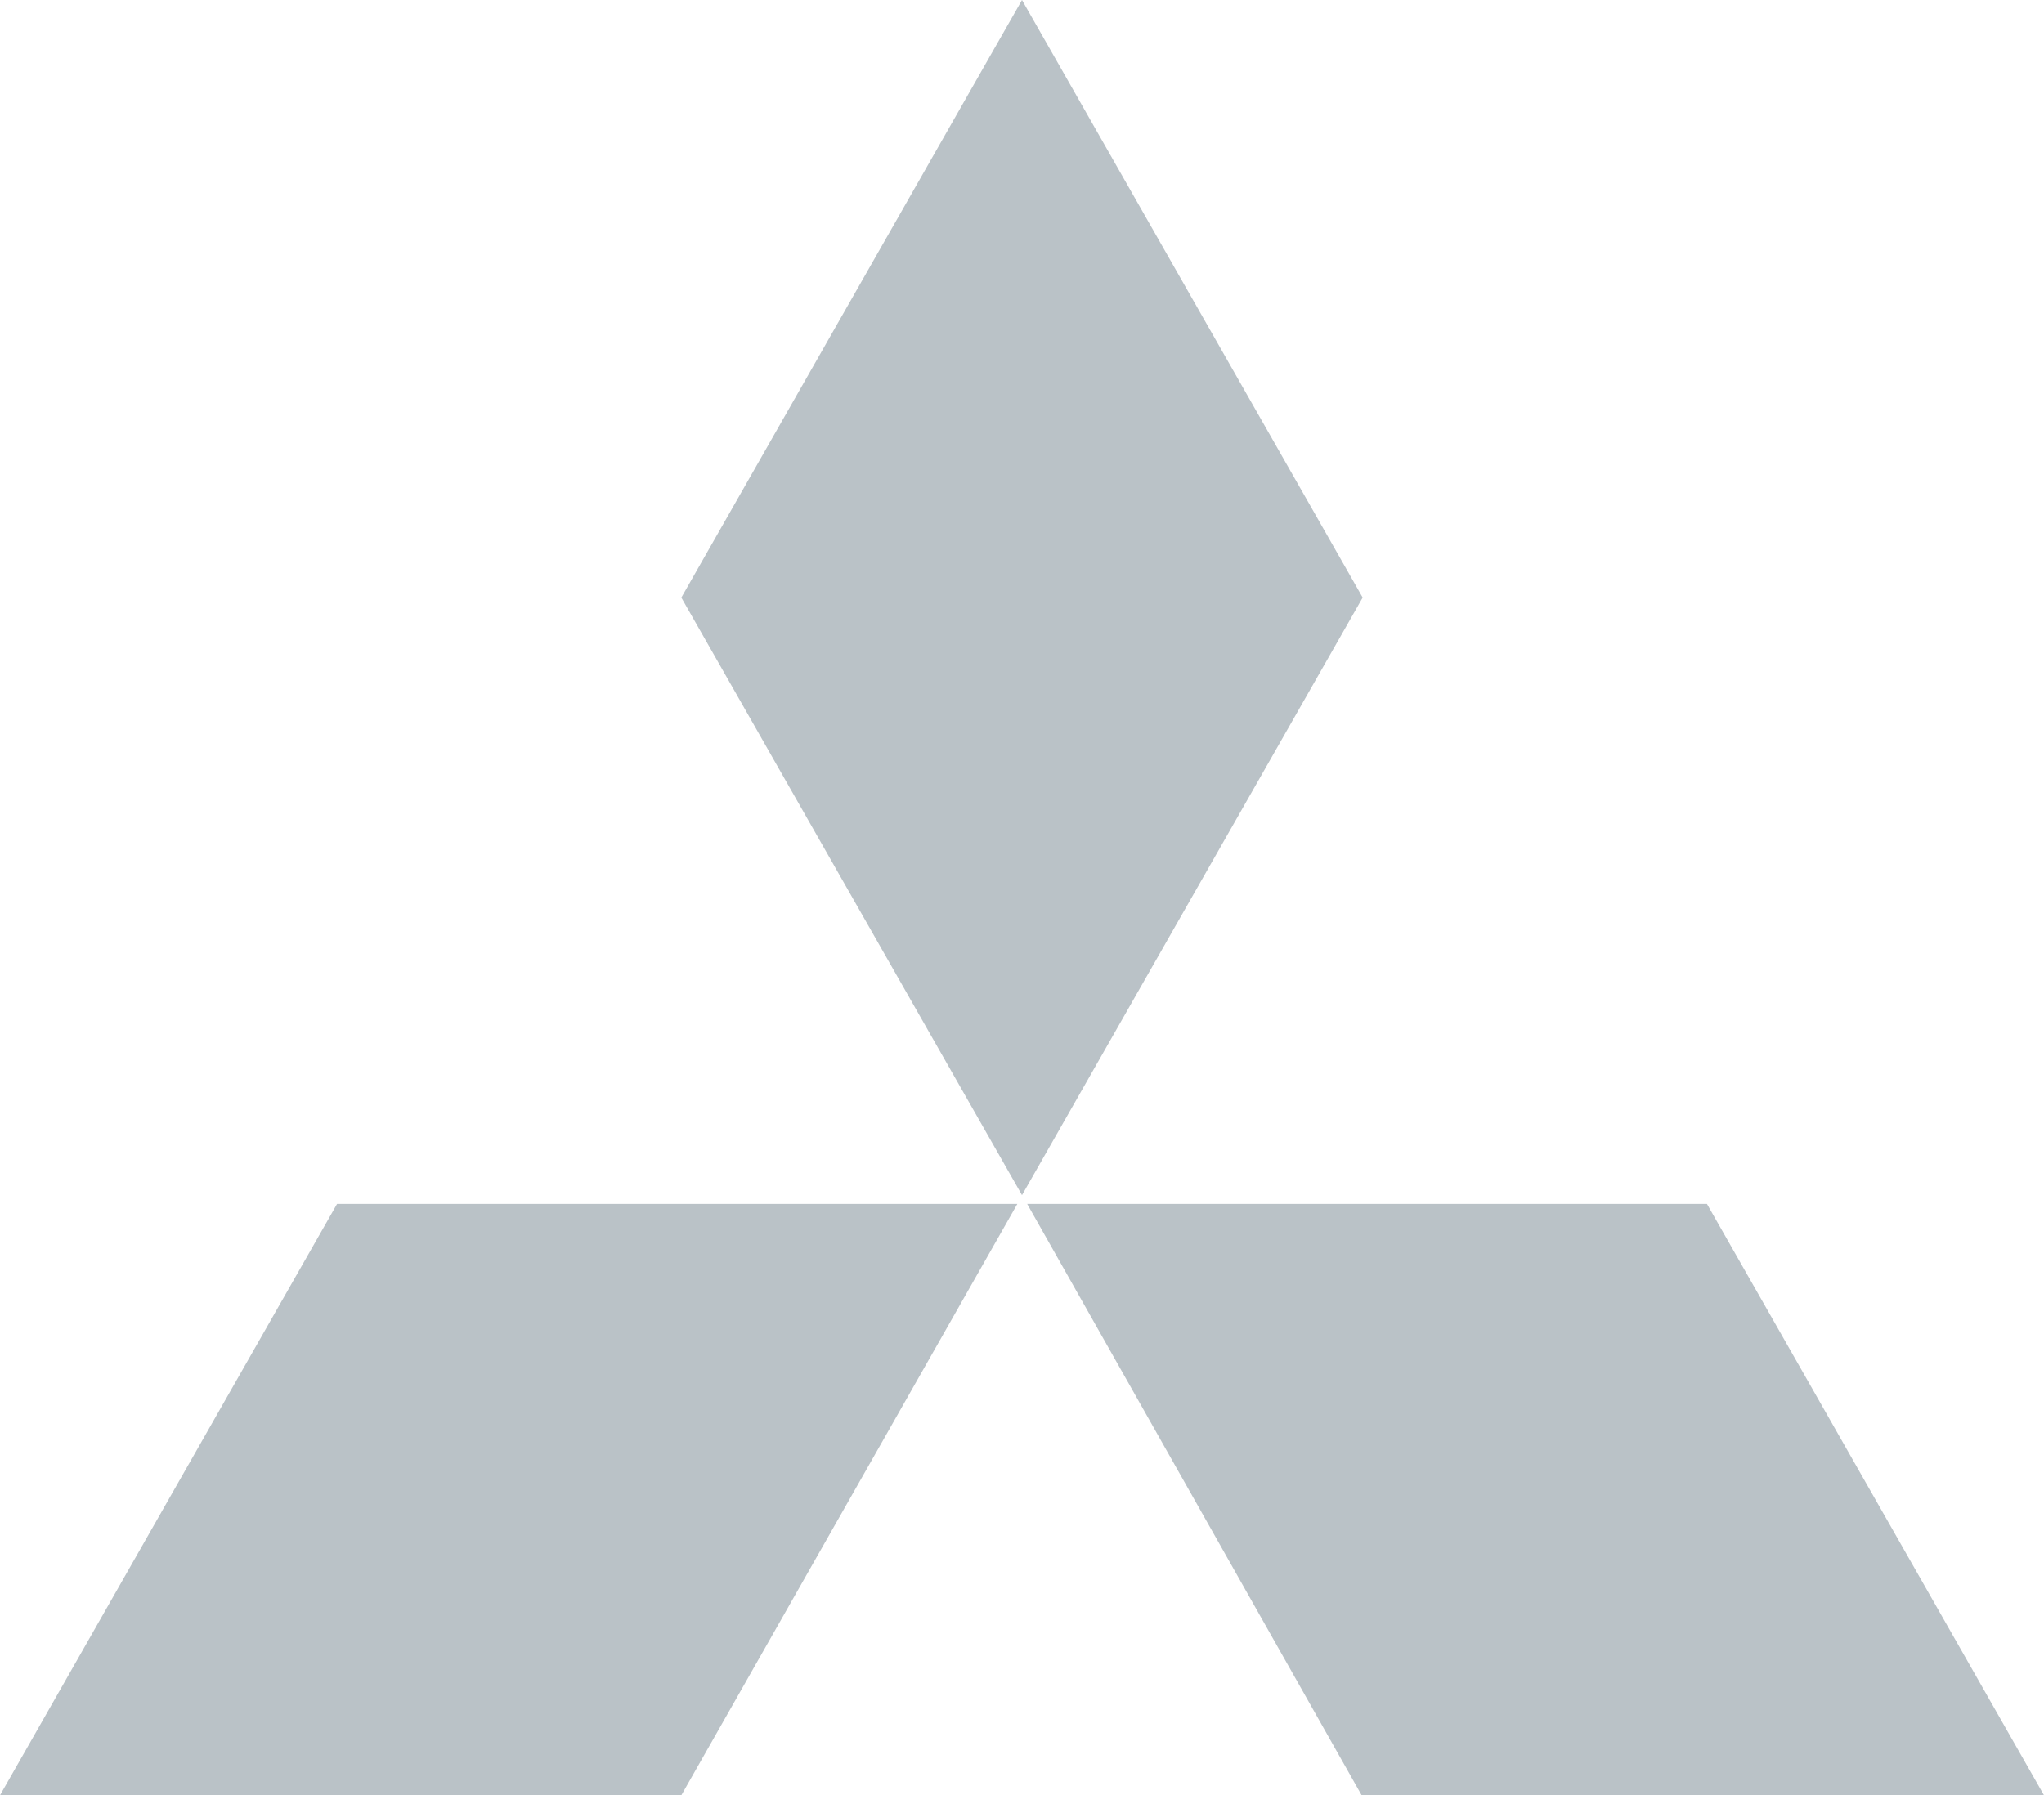 <svg id="Layer_1" data-name="Layer 1" xmlns="http://www.w3.org/2000/svg" viewBox="0 0 39.6 34.79"><g id="Symbols"><g id="logo_mitsubishi2" data-name="logo/mitsubishi2"><g id="logo_mitsubishi" data-name="logo/mitsubishi"><polygon id="Path" points="19.71 23.33 6.53 23.33 0 34.79 13.2 34.79 19.71 23.33 19.71 23.33" style="fill:#bac2c7;fill-rule:evenodd"/><polygon id="Path-2" data-name="Path" points="26.4 11.58 19.8 0 13.2 11.58 19.8 23.16 26.4 11.58 26.4 11.58" style="fill:#bac2c7;fill-rule:evenodd"/><polygon id="Path-3" data-name="Path" points="26.38 34.79 39.6 34.79 33.07 23.33 19.9 23.33 26.38 34.79 26.38 34.79" style="fill:#bac2c7;fill-rule:evenodd"/></g></g></g></svg>